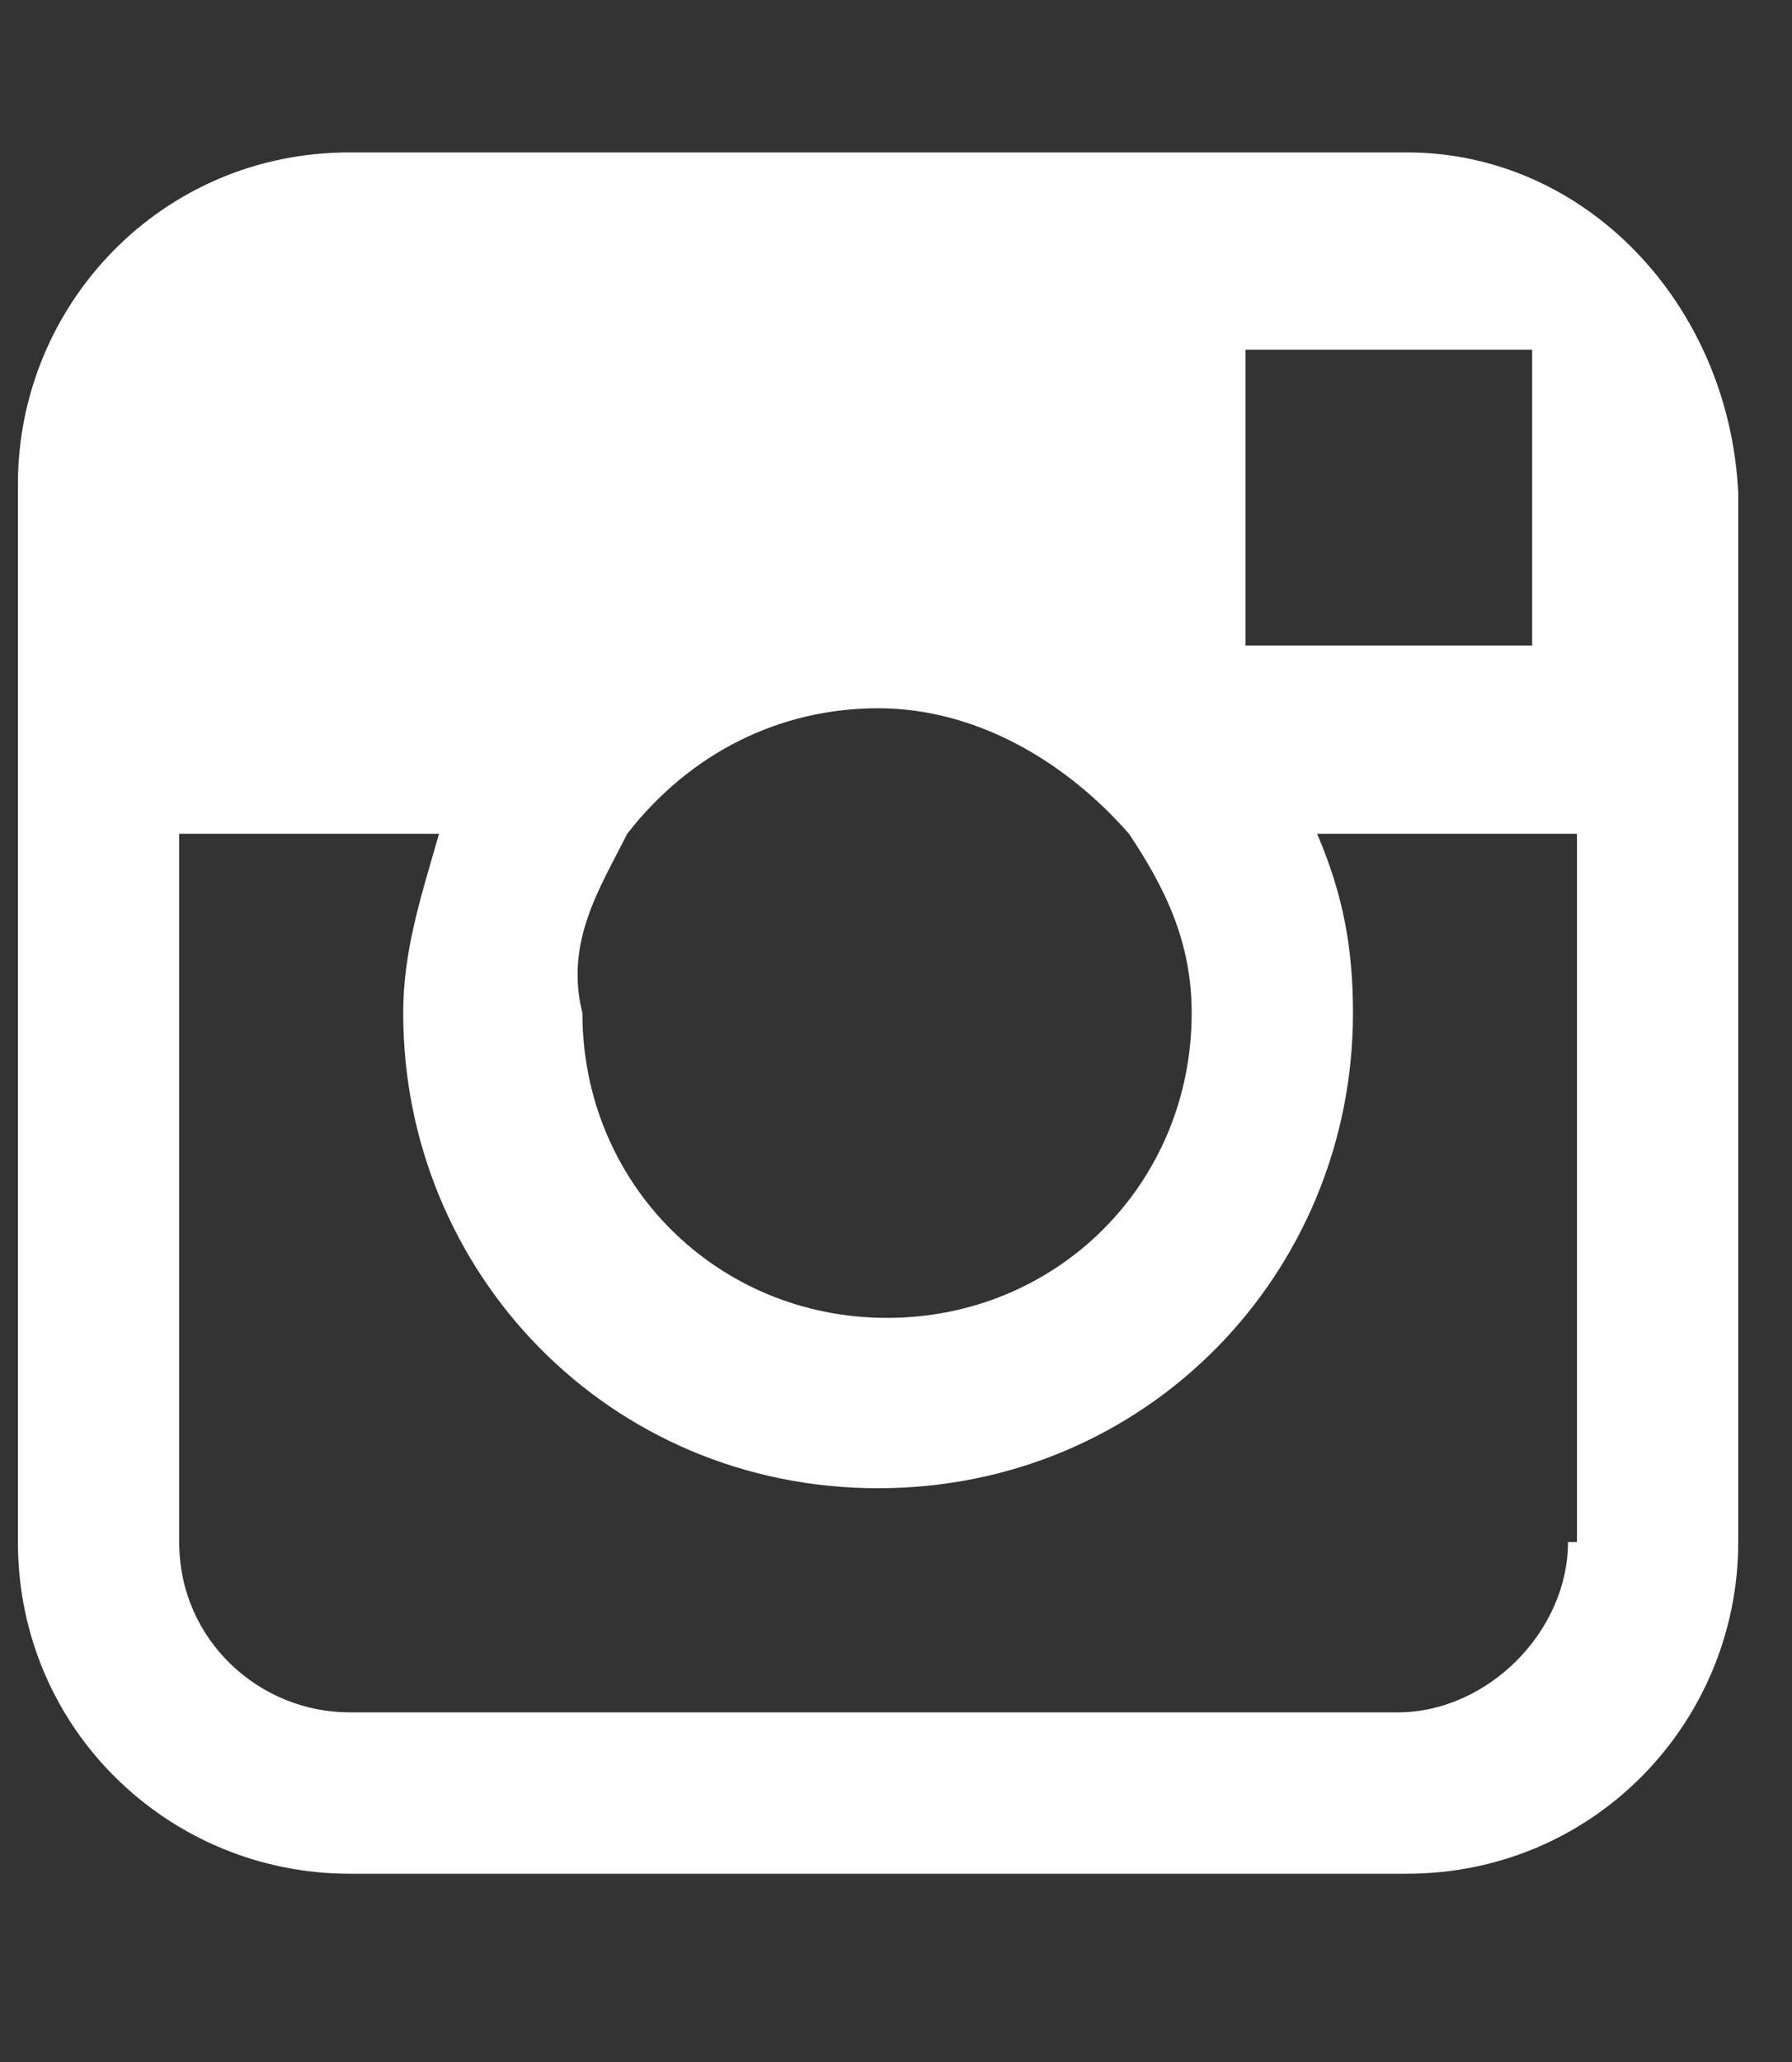 <?xml version="1.0" encoding="utf-8"?>
<!-- Generator: Adobe Illustrator 26.0.3, SVG Export Plug-In . SVG Version: 6.00 Build 0)  -->
<svg version="1.1" id="Слой_1" xmlns="http://www.w3.org/2000/svg" xmlns:xlink="http://www.w3.org/1999/xlink" x="0px" y="0px"
	 viewBox="0 0 20 23" style="enable-background:new 0 0 20 23;" xml:space="preserve">
<rect x="0" y="0" width="20" height="23" fill="#333333" stroke="none"/>
<style type="text/css">
	.st0{fill:#FFFFFF;}
</style>
<path class="st0" d="M15.7,1.7H3.9c-2.1,0-3.7,1.7-3.7,3.7v4v7.8c0,2.1,1.7,3.7,3.7,3.7h11.8c2.1,0,3.7-1.7,3.7-3.7V9.3V5.5
	C19.3,3.4,17.7,1.7,15.7,1.7z M16.7,3.9L16.7,3.9h0.4v0.4v2.9h-3.2V3.9L16.7,3.9z M7,9.3L7,9.3c0.7-0.9,1.7-1.4,2.8-1.4
	s2.1,0.6,2.8,1.4c0.4,0.6,0.7,1.2,0.7,2c0,1.9-1.5,3.4-3.4,3.4s-3.4-1.5-3.4-3.4C6.3,10.5,6.7,9.9,7,9.3z M17.5,17.2L17.5,17.2
	c0,1-0.9,1.9-1.9,1.9H3.9c-1,0-1.9-0.8-1.9-1.9V9.3h2.9c-0.2,0.7-0.4,1.3-0.4,2c0,2.9,2.3,5.3,5.3,5.3s5.3-2.4,5.3-5.3
	c0-0.7-0.1-1.3-0.4-2h2.9V17.2z"/>
</svg>
